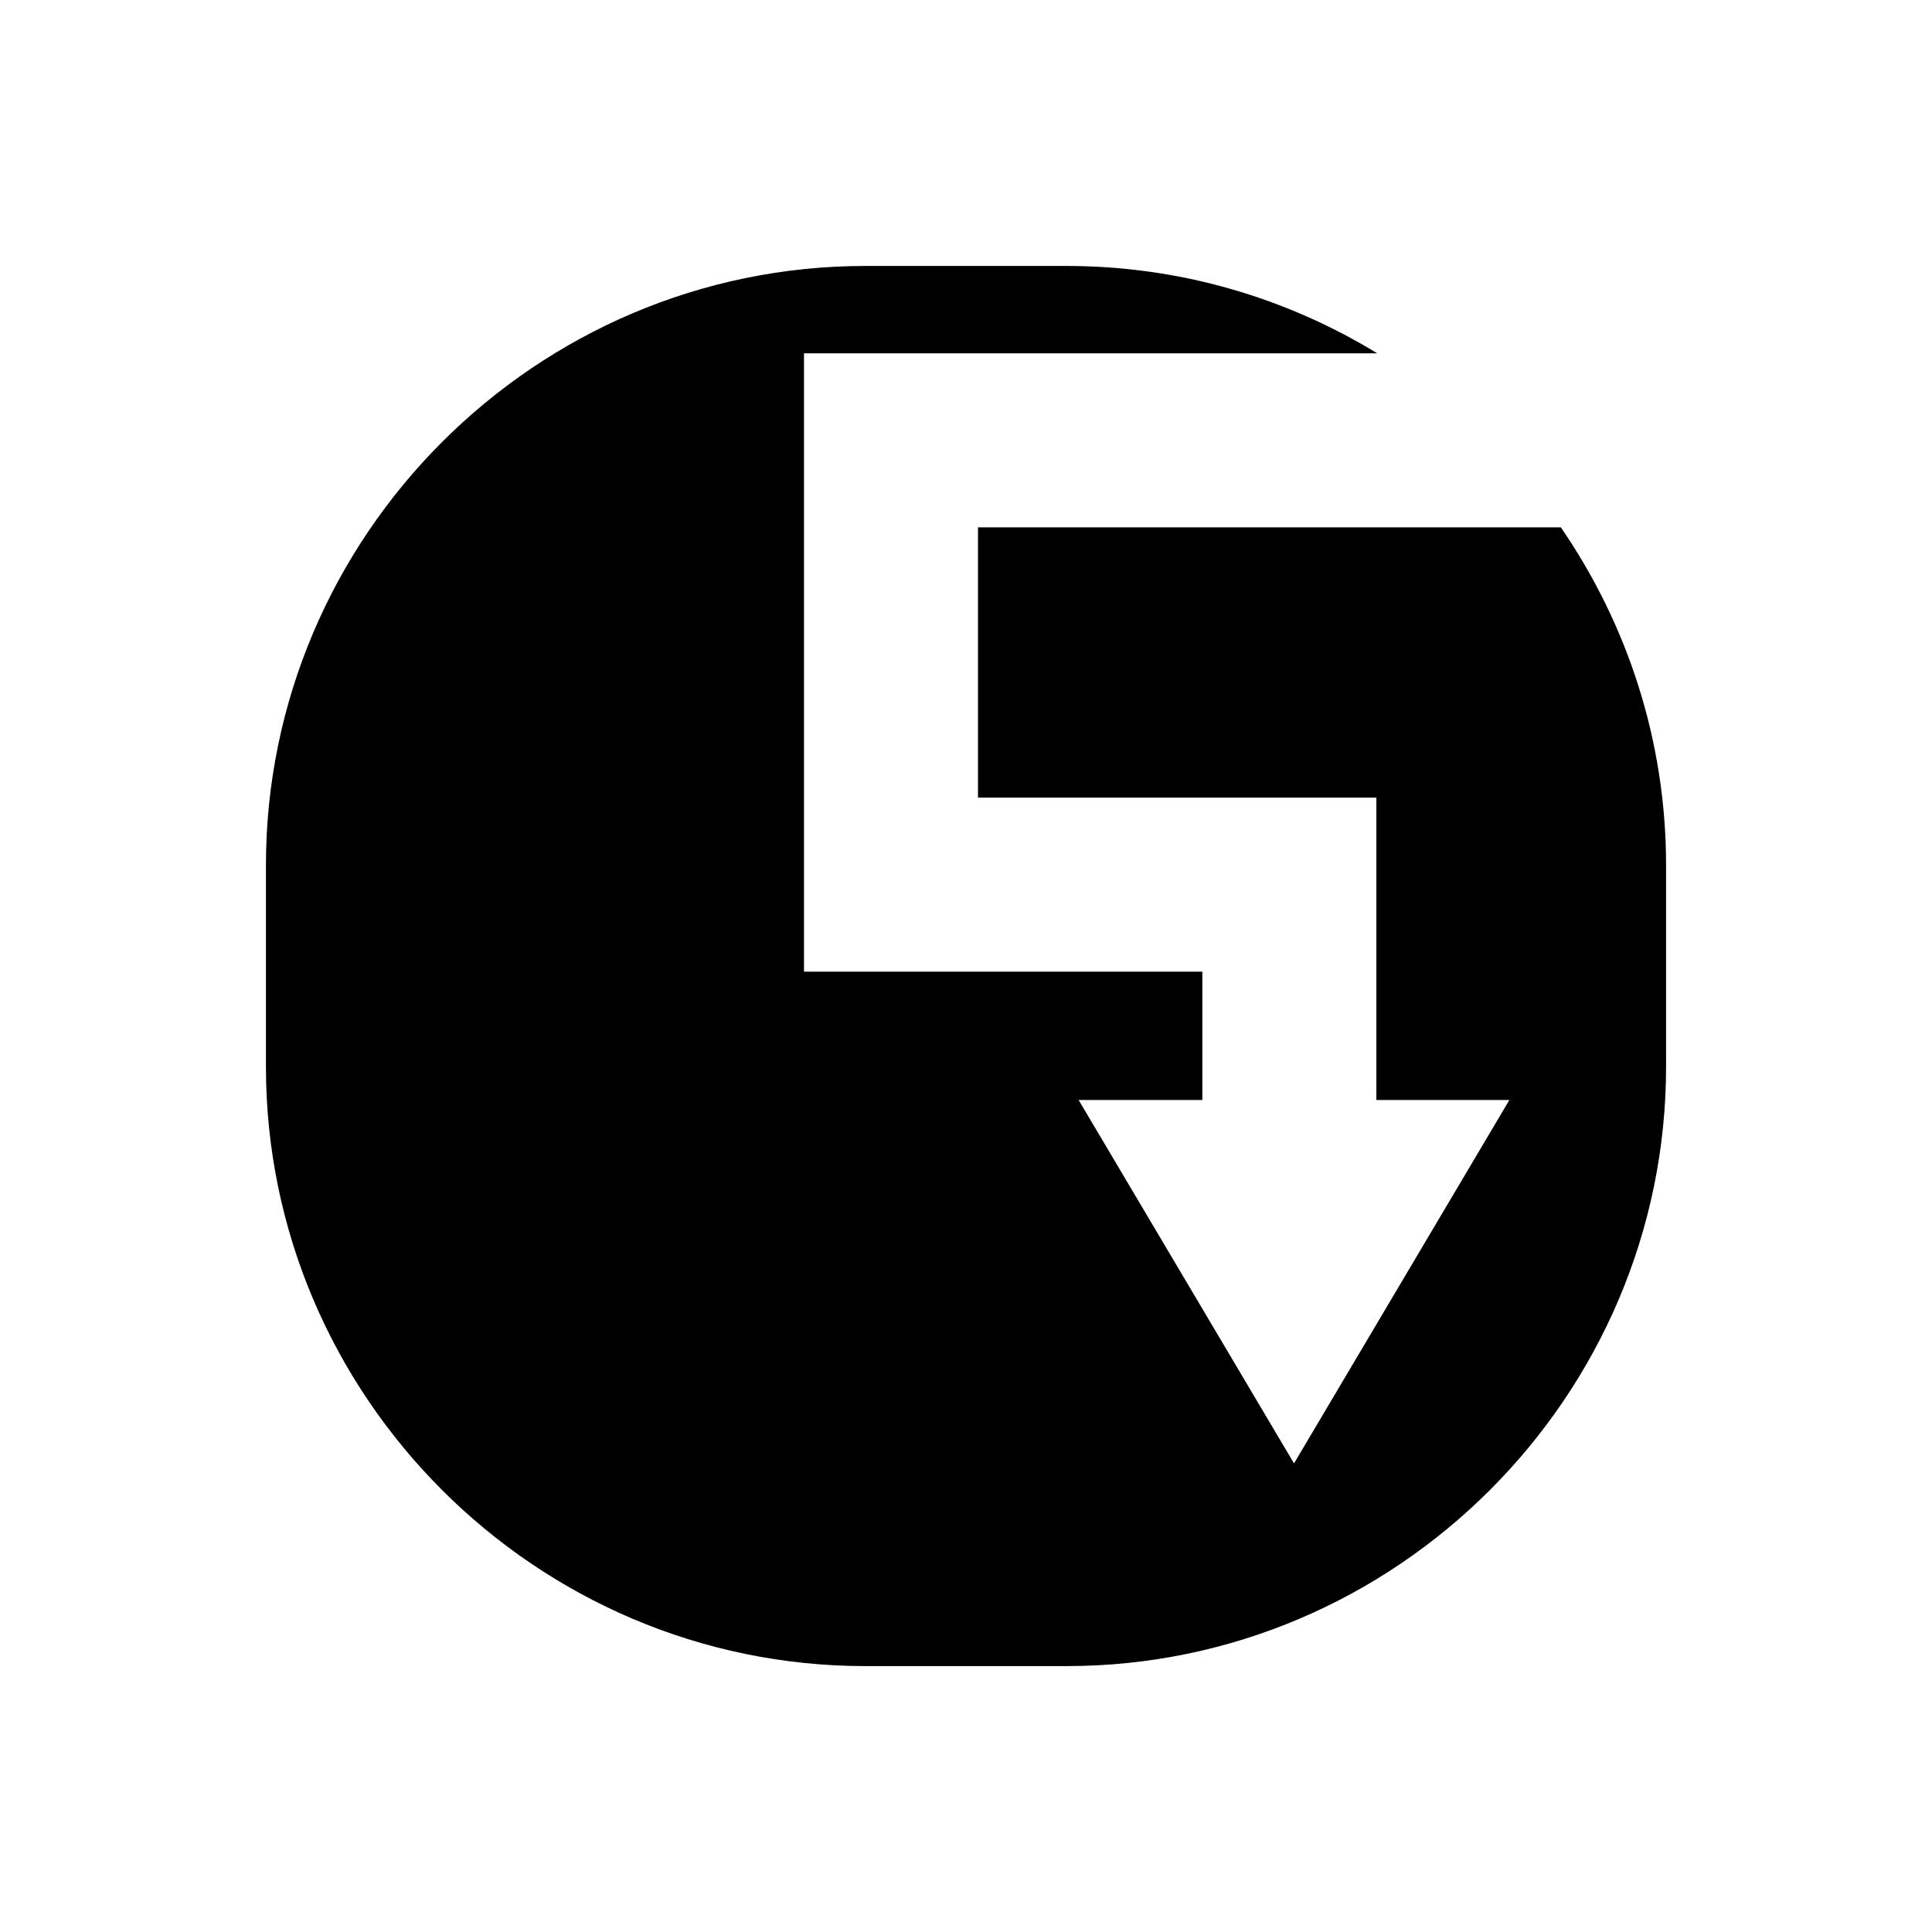 <?xml version="1.0" encoding="UTF-8"?>
<!-- Uploaded to: SVG Repo, www.svgrepo.com, Generator: SVG Repo Mixer Tools -->
<svg fill="#000000" width="800px" height="800px" version="1.1" viewBox="144 144 512 512" xmlns="http://www.w3.org/2000/svg">
 <path d="m403.18 283.75v71.637h105.57v80.129h35.25l-57.07 96.301-57.078-96.301h32.785v-34.02h-105.57v-163.86h151.92c-24.047-14.68-52.246-23.156-82.328-23.156h-53.312c-87.379 0-158.87 71.492-158.87 158.87v53.312c0 87.379 71.492 158.87 158.87 158.87h53.312c87.375 0 158.87-71.492 158.87-158.87v-53.312c0-33.176-10.324-64.047-27.891-89.598z"/>
</svg>